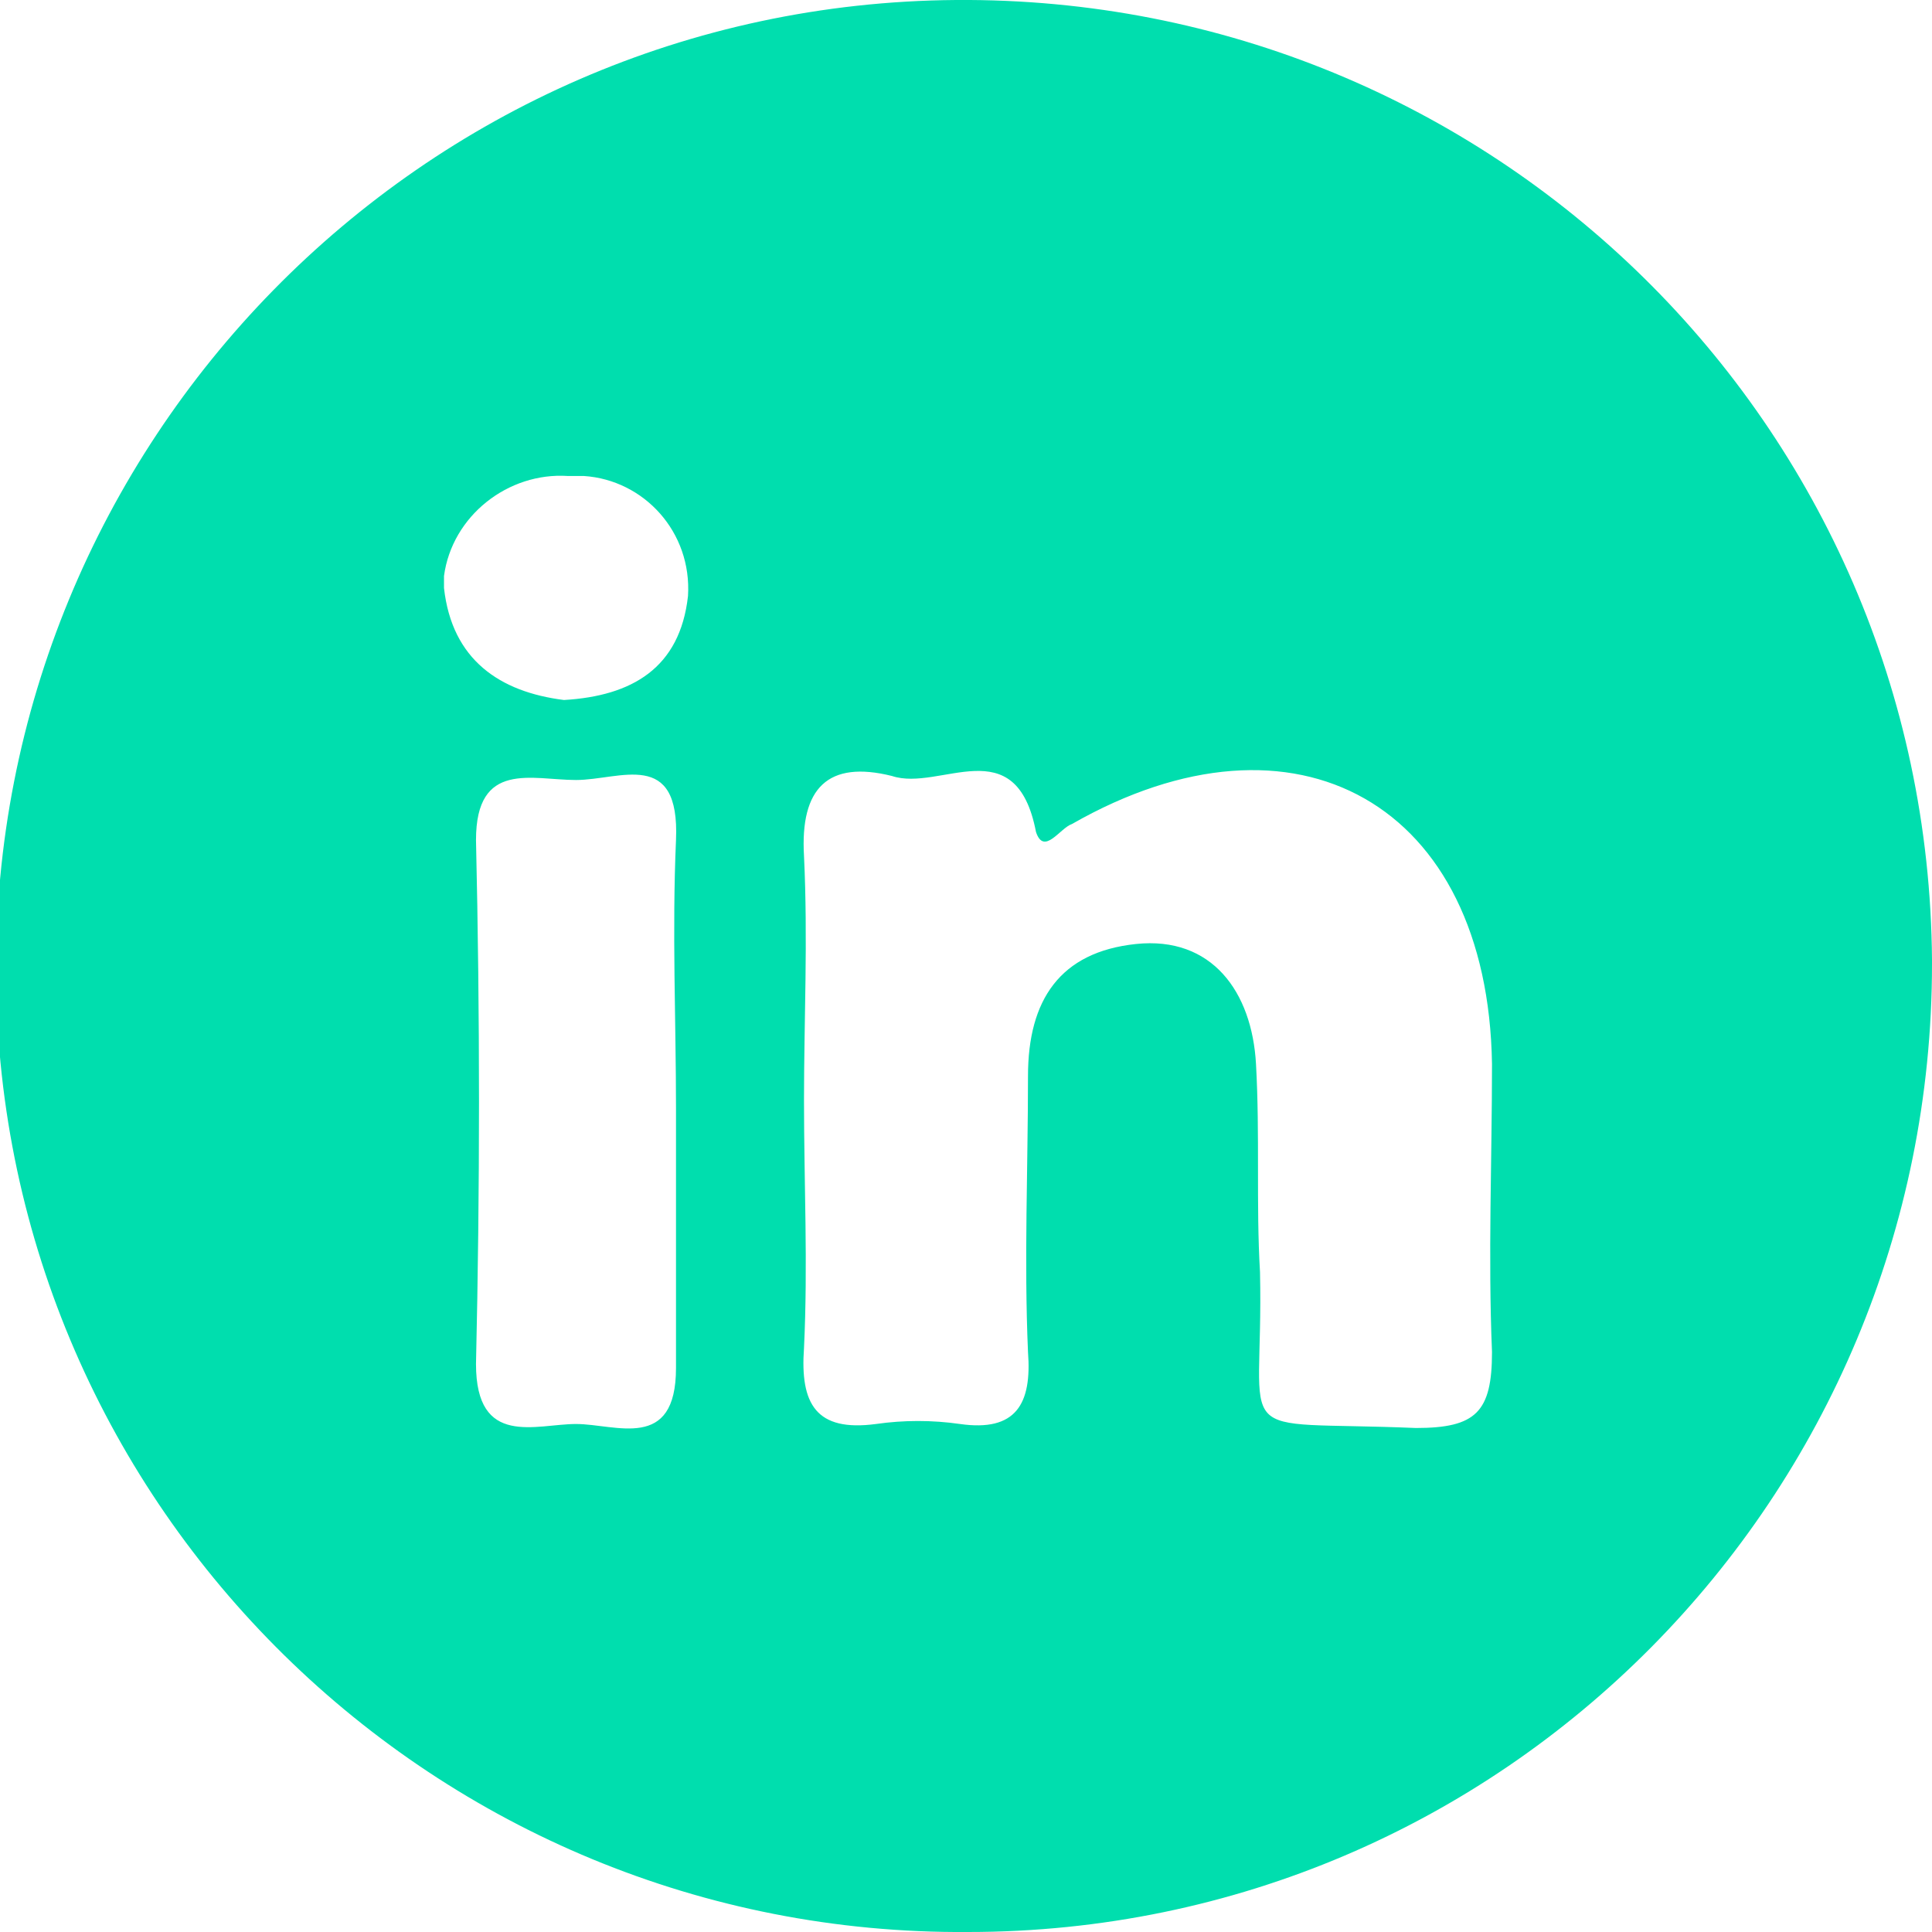 <?xml version="1.0" encoding="utf-8"?>
<!-- Generator: Adobe Illustrator 26.0.1, SVG Export Plug-In . SVG Version: 6.00 Build 0)  -->
<svg version="1.1" id="Layer_1" xmlns="http://www.w3.org/2000/svg" xmlns:xlink="http://www.w3.org/1999/xlink" x="0px" y="0px"
	 viewBox="0 0 48.3 48.3" style="enable-background:new 0 0 48.3 48.3;" xml:space="preserve">
<style type="text/css">
	.st0{fill:#00DEAE;}
</style>
<g id="Layer_2_00000128460505257194071390000016048684807123735452_">
	<g id="Layer_1-2">
		<path class="st0" d="M24.2,48.3C10.9,48.4,0,37.7-0.1,24.4S10.5,0.1,23.9,0s24.3,10.6,24.4,24c0,0,0,0.1,0,0.1
			C48.3,37.4,37.6,48.3,24.2,48.3C24.3,48.3,24.3,48.3,24.2,48.3z M20.1,27.5c0,2.1,0.1,4.1,0,6.2c-0.1,1.4,0.3,2.1,1.8,1.9
			c0.7-0.1,1.4-0.1,2.1,0c1.4,0.2,1.8-0.5,1.7-1.8c-0.1-2.3,0-4.6,0-6.9c0-1.9,0.8-3.1,2.7-3.3s2.9,1.2,3,3s0,3.5,0.1,5.2
			c0.1,4.4-0.9,3.7,3.9,3.9c1.5,0,1.9-0.4,1.9-1.9c-0.1-2.4,0-4.8,0-7.2c-0.1-6.5-4.9-9.2-10.5-6c-0.3,0.1-0.7,0.8-0.9,0.2
			c-0.5-2.6-2.4-1-3.6-1.4c-1.6-0.4-2.3,0.3-2.2,2C20.2,23.5,20.1,25.5,20.1,27.5z M16.9,27.7L16.9,27.7c0-2.2-0.1-4.4,0-6.7
			s-1.4-1.5-2.5-1.5S11.9,19,11.9,21c0.1,4.4,0.1,8.7,0,13.1c0,2.1,1.5,1.5,2.5,1.5s2.5,0.7,2.5-1.4S16.9,29.9,16.9,27.7z
			 M14.1,17.5c1.7-0.1,2.9-0.8,3.1-2.6c0.1-1.6-1.1-2.9-2.6-3c-0.1,0-0.2,0-0.4,0c-1.5-0.1-2.9,1-3.1,2.5c0,0.1,0,0.2,0,0.3
			C11.3,16.5,12.5,17.3,14.1,17.5z"/>
	</g>
</g>
</svg>
